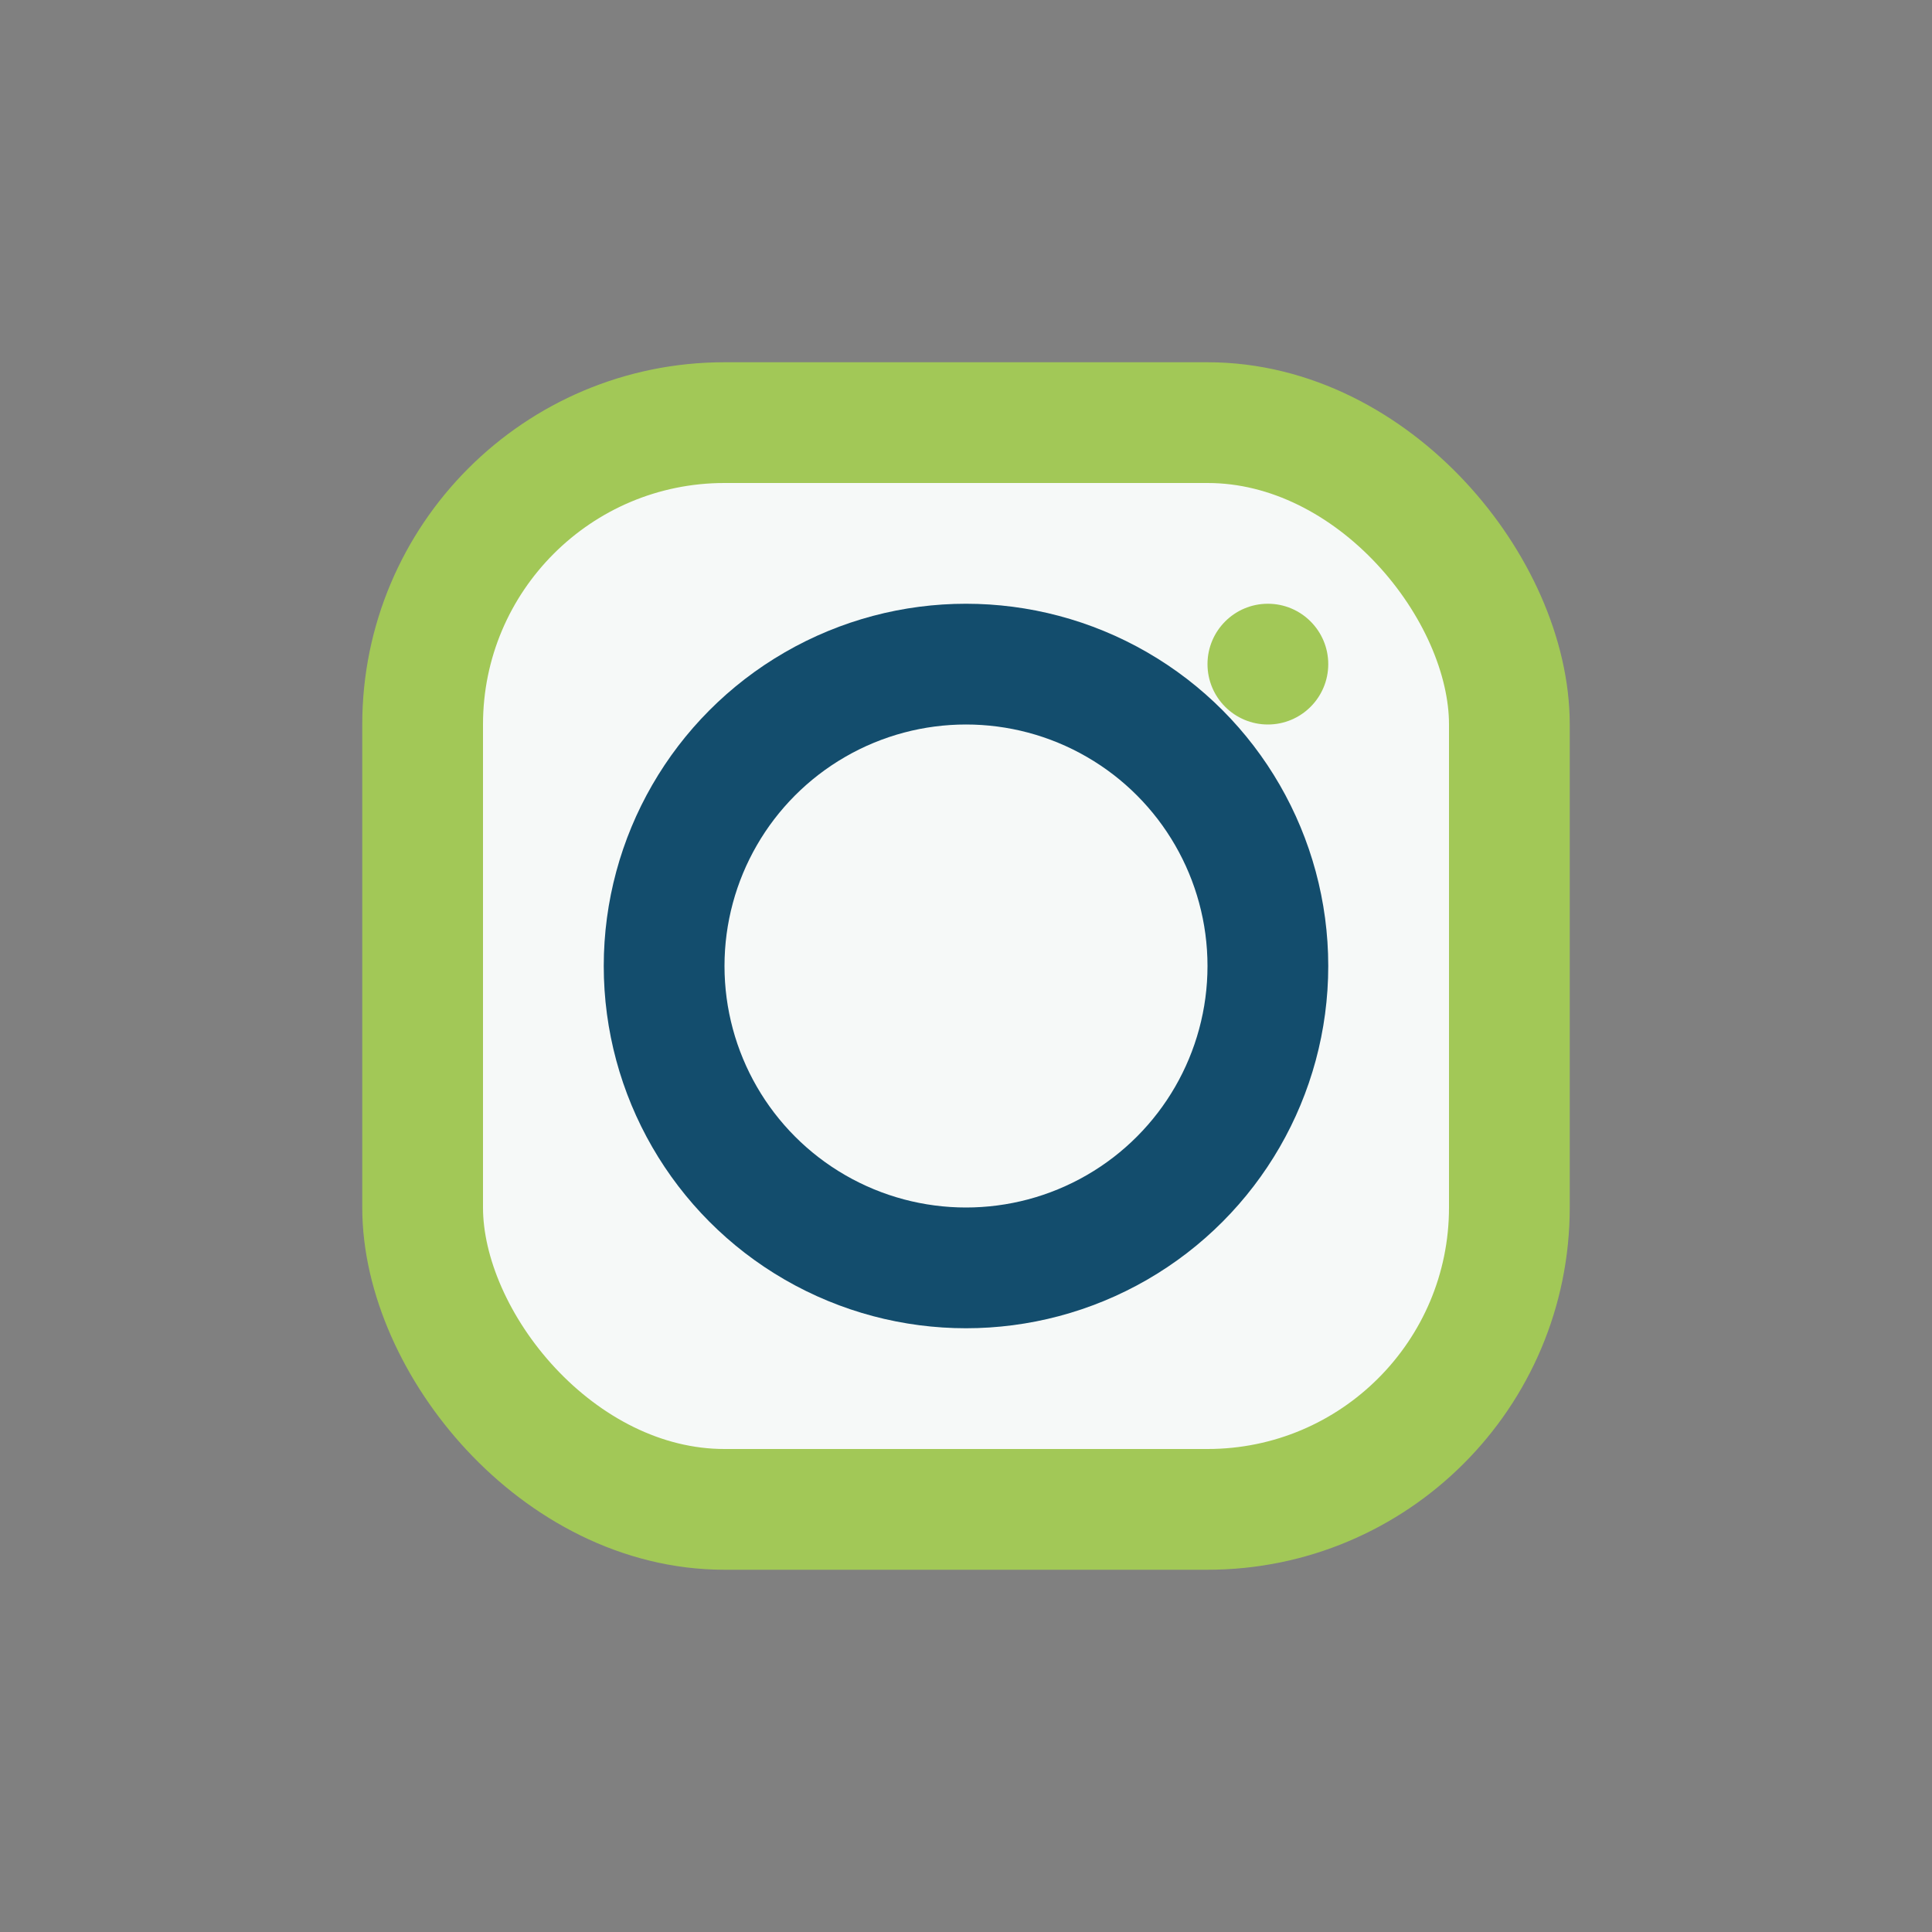 <?xml version="1.0" encoding="UTF-8"?>
<svg xmlns="http://www.w3.org/2000/svg" width="32" height="32" viewBox="0 0 32 32"><rect x="0" y="0" width="32" height="32" fill="#808080" stroke="none"/><rect x="7" y="7" width="18" height="18" rx="5" fill="#F6F9F8" stroke="#A2C857" stroke-width="2"/><circle cx="16" cy="16" r="5" fill="none" stroke="#134D6D" stroke-width="2"/><circle cx="21" cy="11" r="1" fill="#A2C857"/></svg>